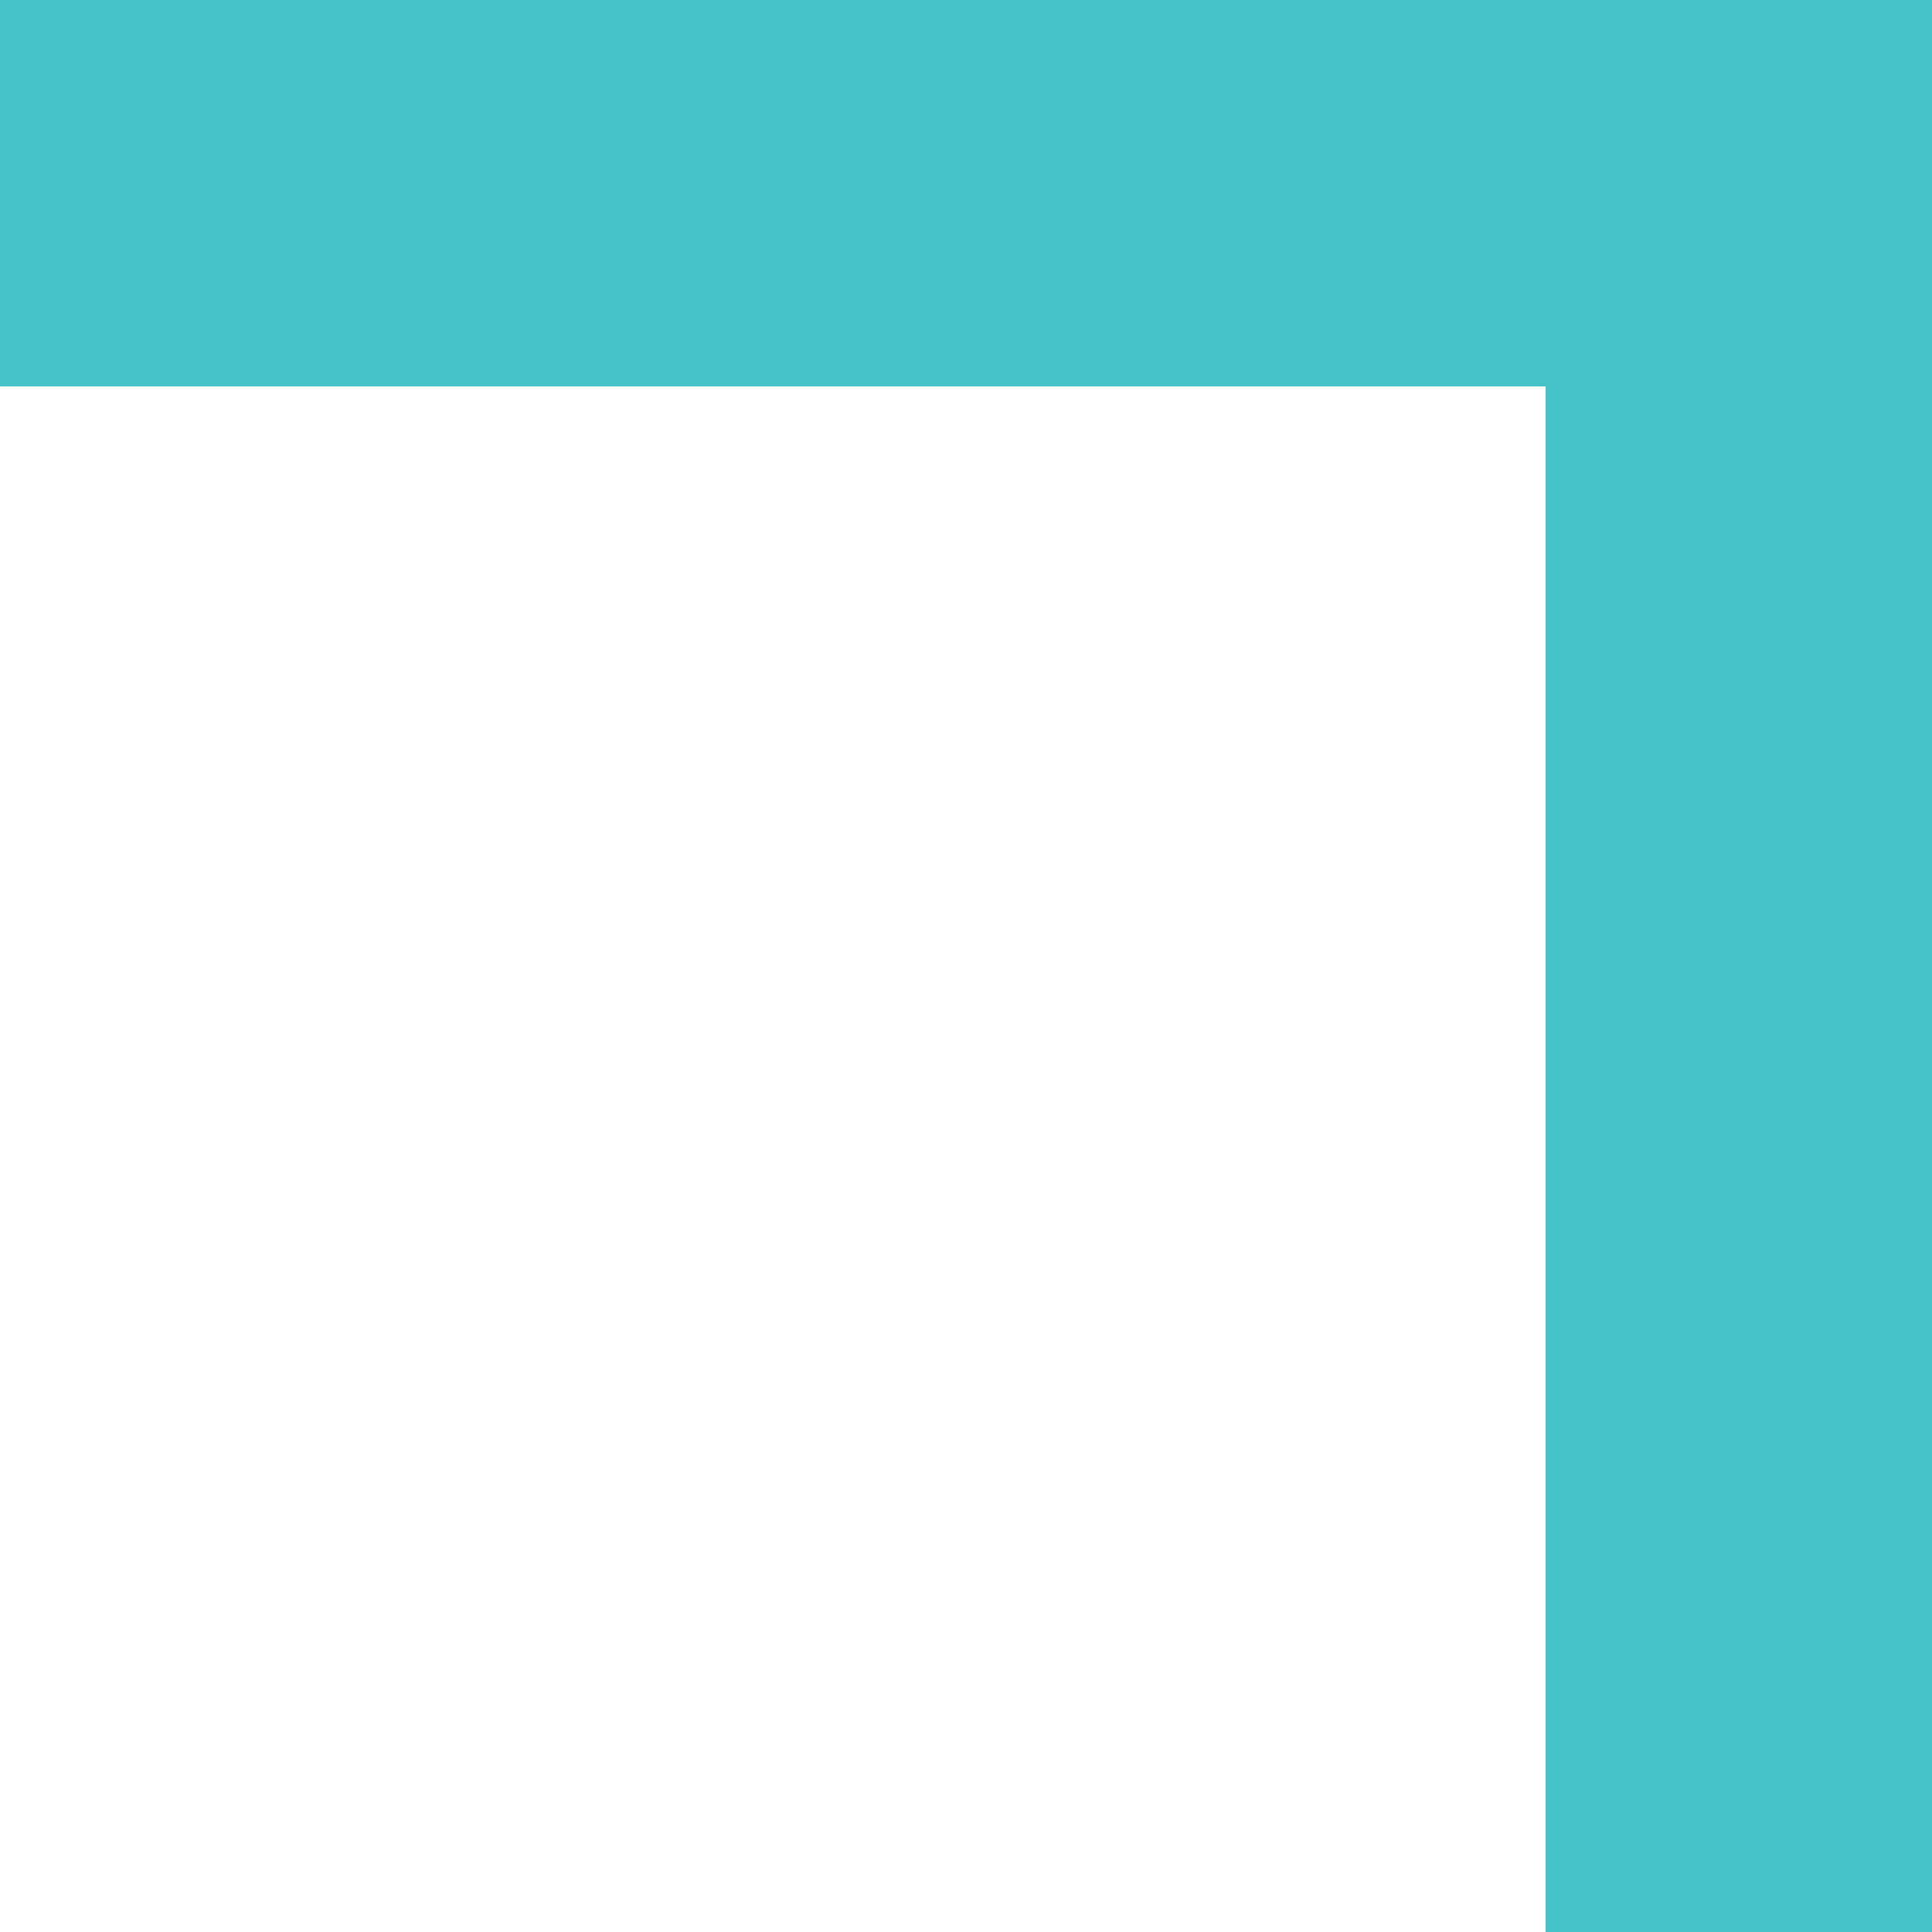 <?xml version="1.0" encoding="UTF-8"?> <svg xmlns="http://www.w3.org/2000/svg" width="15" height="15" viewBox="0 0 15 15" fill="none"><path d="M0 1.31134e-07L15 1.31134e-07V3L0 3L0 1.31134e-07Z" fill="#46C2C9"></path><path d="M15 1.31134e-07L15 15H12L12 0L15 1.31134e-07Z" fill="#46C2C9"></path></svg> 